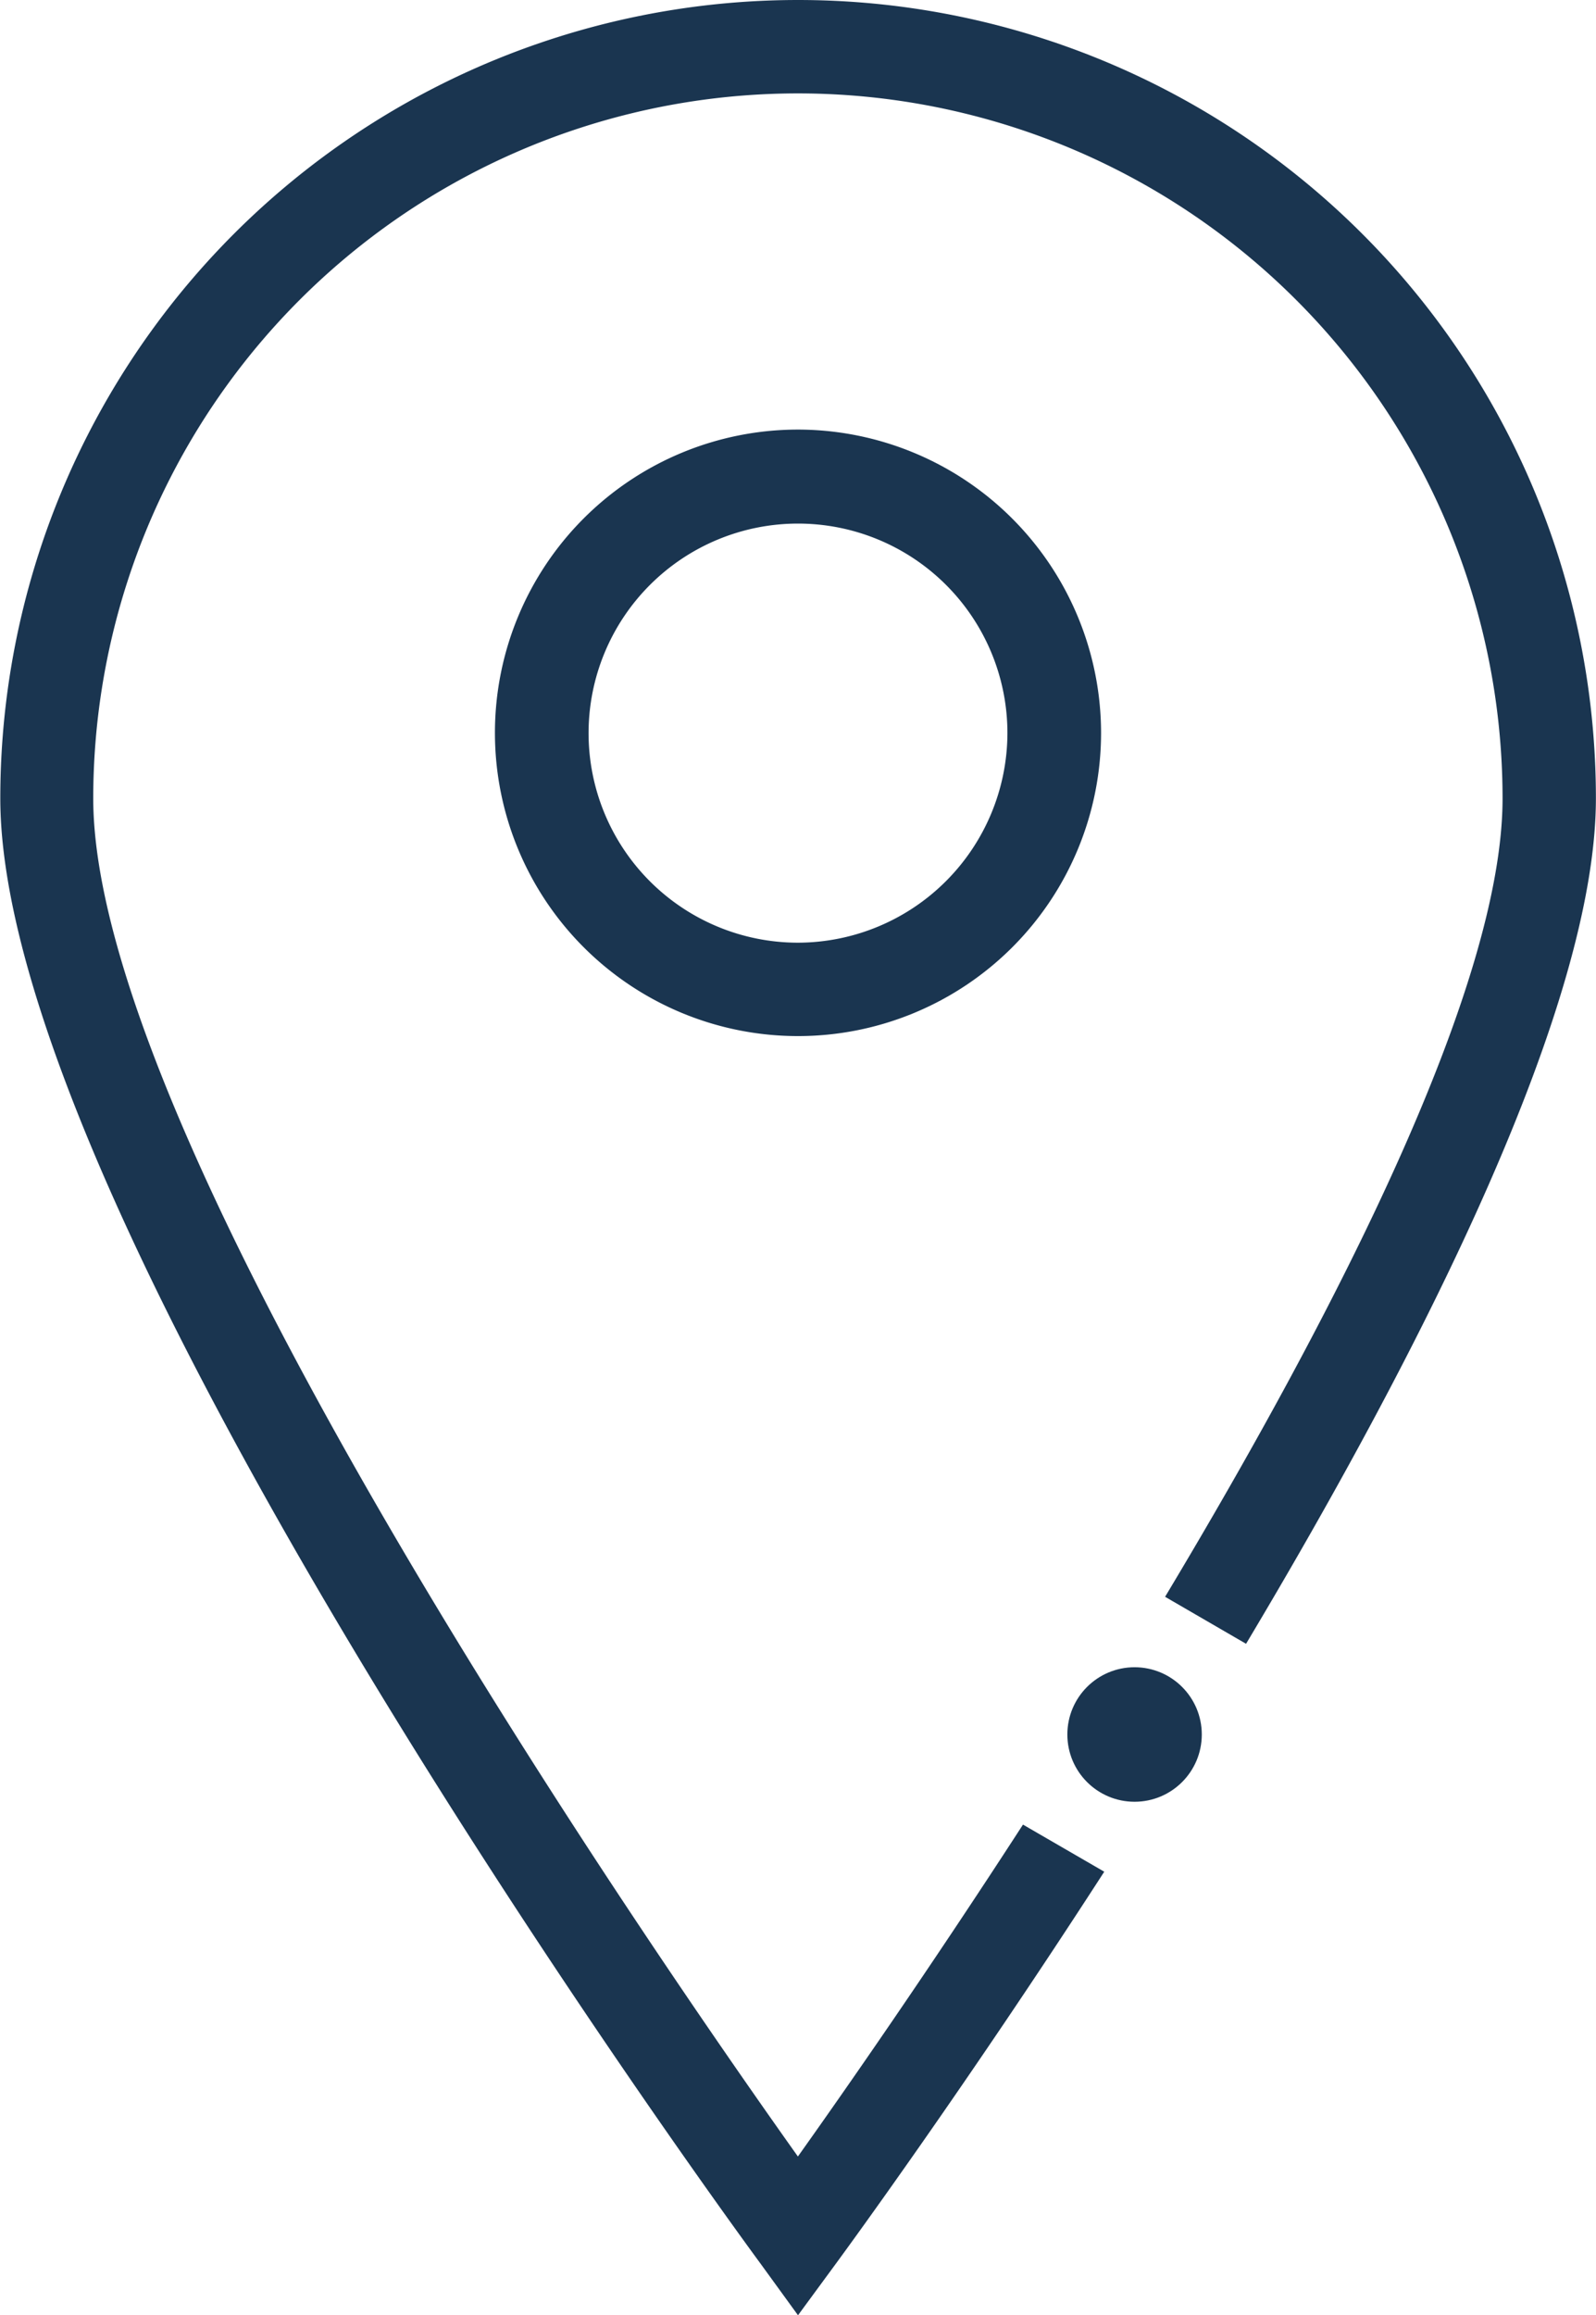 <svg xmlns="http://www.w3.org/2000/svg" width="16.004" height="23.202" viewBox="0 0 16.004 23.202">
  <g id="Group_1603" data-name="Group 1603" transform="translate(-1254.885 -191.087)">
    <path id="Path_1853" data-name="Path 1853" d="M1284.433,214.083a3.039,3.039,0,1,0,3.039,3.039A3.043,3.043,0,0,0,1284.433,214.083Zm0,5.142a2.1,2.1,0,1,1,2.1-2.1A2.105,2.105,0,0,1,1284.433,219.225Z" transform="translate(-21.546 -18.691)" fill="#1a3550"/>
    <path id="Path_1854" data-name="Path 1854" d="M1262.887,214.289l.377-.513c.121-.165,1.3-1.775,2.694-3.932l-.815-.472c-.947,1.462-1.792,2.673-2.257,3.326-1.515-2.129-7.066-10.171-7.066-13.609a7.066,7.066,0,1,1,14.132,0c0,1.87-1.643,5.1-3.384,8l.812.471c1.8-3.011,3.508-6.411,3.508-8.473a8,8,0,1,0-16,0c0,4.265,7.313,14.264,7.625,14.687Z" fill="#1a3550"/>
    <circle id="Ellipse_304" data-name="Ellipse 304" cx="0.674" cy="0.674" r="0.674" transform="translate(1265.588 207.795)" fill="#1a3550"/>
  </g>
</svg>
